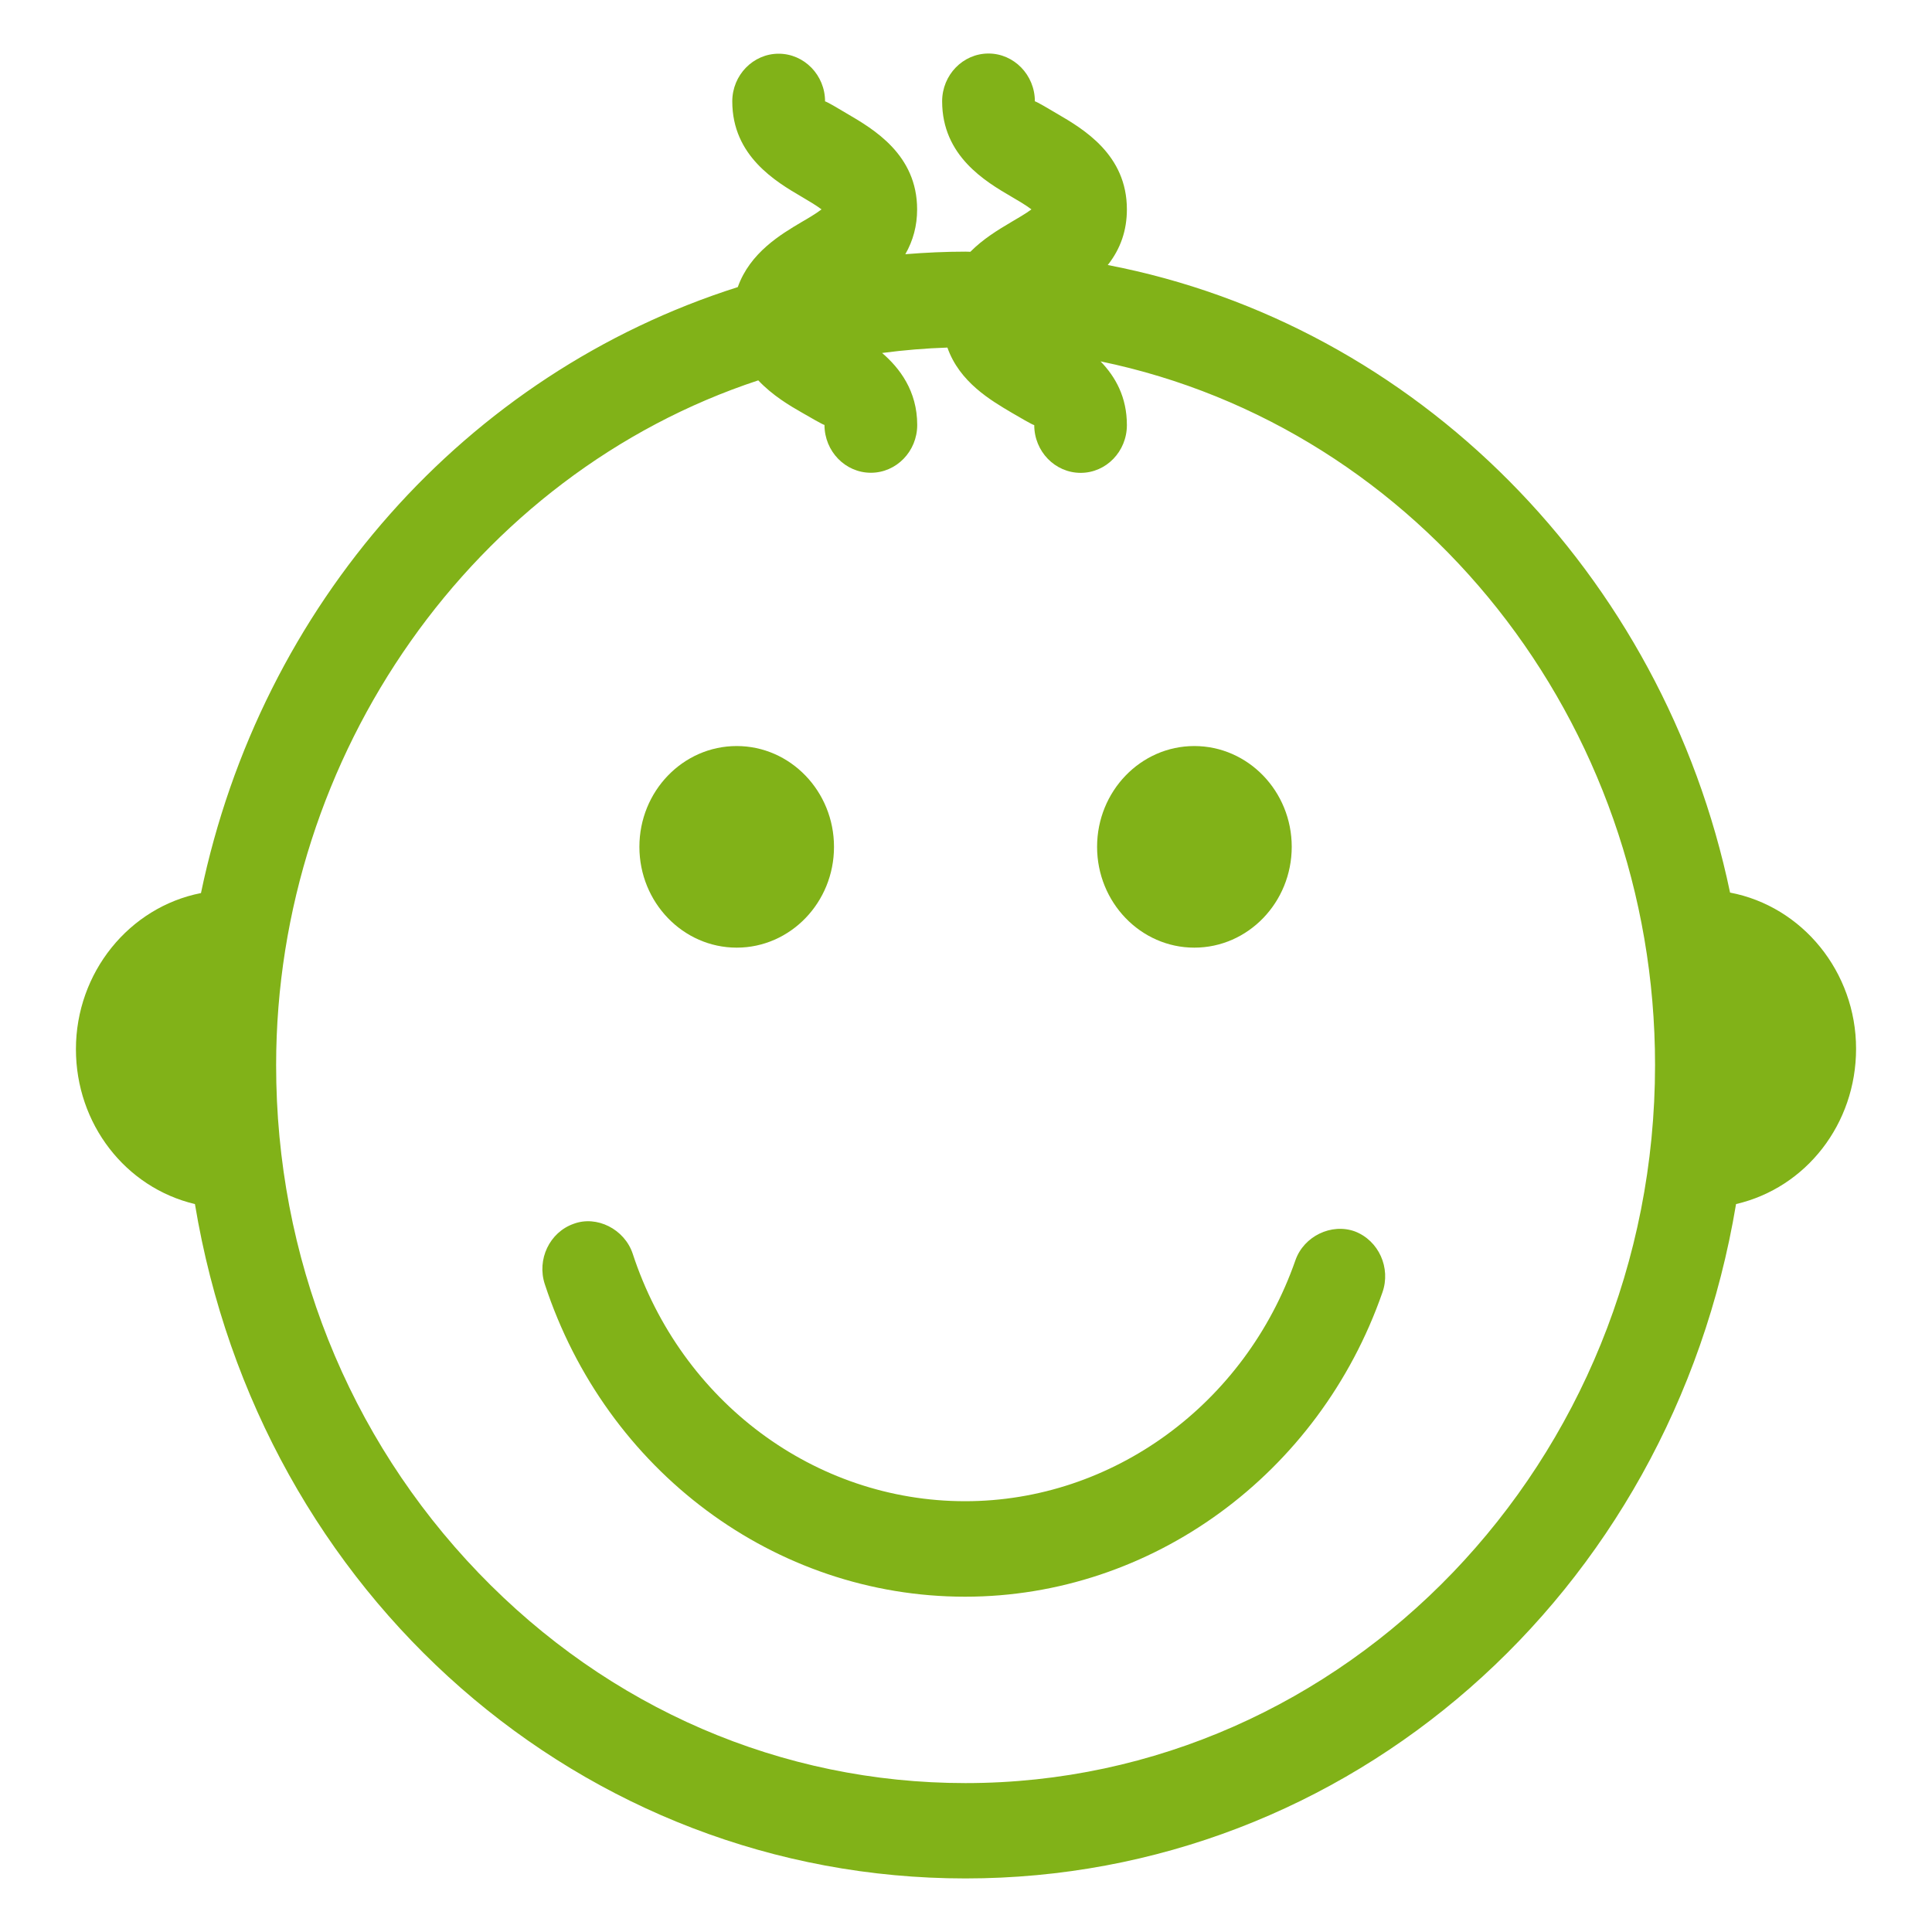 <?xml version="1.0" encoding="utf-8"?>
<!-- Generator: Adobe Illustrator 16.0.0, SVG Export Plug-In . SVG Version: 6.00 Build 0)  -->
<!DOCTYPE svg PUBLIC "-//W3C//DTD SVG 1.1//EN" "http://www.w3.org/Graphics/SVG/1.1/DTD/svg11.dtd">
<svg version="1.1" id="Layer_1" xmlns="http://www.w3.org/2000/svg" xmlns:xlink="http://www.w3.org/1999/xlink" x="0px" y="0px"
	 width="40px" height="40px" viewBox="0 0 40 40" enable-background="new 0 0 40 40" xml:space="preserve">
<g id="Layer_1_1_" display="none">
	<g display="inline">
		<path fill="#CD007B" d="M17.915,21.141c-4.727,0-8.934-4.369-11.277-7.387c2.775,1.516,7.133,3.429,11.62,3.565
			c4.217,0.134,8.309-1.473,11.083-2.902C26.749,17.301,22.447,21.141,17.915,21.141 M28.916,12.989
			c-2.626,1.382-6.596,3.001-10.613,2.876c-3.629-0.11-7.247-1.517-9.874-2.83c2.307,0.443,5.541,0.837,9.762,0.837
			C23.003,13.872,26.559,13.43,28.916,12.989 M14.711,9.295c2.189,0,2.84,1.469,2.864,1.524c0.115,0.287,0.399,0.466,0.706,0.456
			c0.307-0.013,0.575-0.22,0.664-0.515c0.239-0.791,1.752-1.521,3.125-1.462c0.857,0.03,4.41,1.076,7.527,2.064
			c-2.211,0.476-6.012,1.056-11.41,1.056c-5.534,0-9.339-0.707-11.479-1.265C9.144,10.397,12.994,9.295,14.711,9.295 M32.793,11.075
			c-0.088-0.155-0.223-0.28-0.398-0.339c-0.881-0.29-8.631-2.836-10.274-2.893c-1.356-0.05-2.964,0.466-3.891,1.402
			C17.606,8.58,16.511,7.84,14.71,7.84c-2.834,0-10.296,2.517-10.612,2.624c-0.101,0.034-0.188,0.097-0.263,0.169
			c-0.095,0.03-0.188,0.075-0.265,0.146c-0.254,0.231-0.312,0.609-0.138,0.905c0.26,0.446,6.467,10.912,14.483,10.912
			c7.983,0,14.842-10.062,15.129-10.491c0.197-0.292,0.156-0.686-0.099-0.929C32.898,11.133,32.846,11.105,32.793,11.075"/>
		<path fill="#CD007B" d="M21.032,23.047c-2.762,1.454-5.44,0.064-5.559,0.002c-0.354-0.188-0.792-0.057-0.984,0.295
			c-0.191,0.354-0.059,0.795,0.294,0.986c0.092,0.049,1.571,0.83,3.562,0.83c1.025,0,2.187-0.207,3.365-0.827
			c0.354-0.187,0.49-0.627,0.306-0.981C21.828,22.994,21.389,22.857,21.032,23.047"/>
	</g>
</g>
<g id="Layer_2" display="none">
	<path display="inline" fill="#CD007B" d="M8.292,13.783c0.795,1.374,1.569,2.96,1.547,5.884c-0.002,4.12,0.76,6.267,1.4,7.347
		c0.706,1.176,1.109,1.654,2.267,1.654c1.082,0,1.721-0.938,1.79-1.854c0.05-0.486,0.058-1.051,0.067-1.647
		c0.023-1.369,0.05-3.077,0.563-4.812l0.016-0.052c0.214-0.699,0.458-1.493,0.928-2.201c0.283-0.43,0.886-0.858,1.493-0.858
		c0.485,0,0.905,0.28,1.251,0.838c0.455,0.73,0.727,1.524,0.955,2.27c0.517,1.733,0.738,3.744,0.597,5.373
		c-0.092,1.051,0.104,1.85,0.582,2.369c0.487,0.533,1.076,0.574,1.245,0.574l0,0c1.097,0,1.564-0.486,2.266-1.656
		c0.641-1.076,1.402-3.225,1.399-7.35c-0.021-2.917,0.755-4.505,1.556-5.891l0.107-0.196c0.724-1.302,1.346-2.425,1.371-5.178
		c0-0.09-0.002-0.184-0.004-0.279l-0.006-0.169c-0.07-1.952-0.791-3.336-2.271-4.355c-1.203-0.813-2.896-1.261-4.763-1.261h-0.057
		c-1.511,0-3.092,0.309-4.225,0.822l-0.12,0.053l-0.116-0.05C17.237,2.75,16.055,2.471,14.8,2.369
		c-0.021-0.001-0.043-0.002-0.064-0.002l-2.043,0.028c-0.022,0-0.045,0.002-0.067,0.003c-1.396,0.158-2.62,0.571-3.551,1.199
		c-1.472,1.016-2.193,2.4-2.265,4.37L6.809,8.162c0,0.081-0.002,0.161-0.001,0.242c0.022,2.743,0.644,3.862,1.366,5.165
		L8.292,13.783z M8.191,8c0.056-1.521,0.556-2.498,1.665-3.263c0.734-0.496,1.732-0.828,2.893-0.962l1.975-0.028
		c1.072,0.089,2.104,0.331,2.844,0.668l0.381,0.167l2.717,1.445c0.104,0.053,0.214,0.08,0.322,0.08c0.246,0,0.486-0.134,0.609-0.367
		c0.18-0.336,0.051-0.754-0.285-0.933l-1.396-0.739c0.819-0.225,1.769-0.355,2.676-0.355h0.056c1.572,0,3.028,0.374,3.984,1.019
		c1.116,0.769,1.615,1.747,1.672,3.252l0.002,0.16c0.004,0.086,0.006,0.171,0.006,0.248c-0.022,2.396-0.517,3.284-1.199,4.514
		l-0.1,0.186c-0.853,1.473-1.76,3.32-1.736,6.577c0.002,4.009-0.756,5.879-1.204,6.636c-0.585,0.979-0.714,0.984-1.075,0.984
		c-0.021-0.003-0.139-0.016-0.242-0.139c-0.111-0.127-0.289-0.469-0.217-1.303c0.16-1.824-0.076-3.971-0.65-5.896
		c-0.254-0.837-0.563-1.732-1.102-2.597c-0.596-0.962-1.458-1.491-2.424-1.491c-1.148,0-2.154,0.74-2.642,1.477
		c-0.581,0.875-0.867,1.809-1.098,2.56l-0.018,0.059c-0.569,1.922-0.599,3.731-0.62,5.188c-0.011,0.59-0.02,1.104-0.063,1.549
		c0,0.008-0.056,0.592-0.417,0.592c-0.436,0-0.493,0-1.083-0.982c-0.451-0.759-1.206-2.629-1.204-6.633
		c0.025-3.265-0.883-5.109-1.728-6.565l-0.11-0.207C8.7,11.67,8.206,10.783,8.186,8.398L8.191,8z"/>
</g>
<g id="Layer_4" display="none">
	<g display="inline">
		<path fill="#CD007B" d="M9.084,24.682l2.247-9.291c0.026-0.115,0.086-0.219,0.171-0.296l2.554-2.291
			c0.087-0.078,0.15-0.186,0.177-0.303l1.627-7.207c0.058-0.249,0.277-0.431,0.522-0.431c0.041,0,0.083,0.005,0.126,0.015
			c0.141,0.034,0.259,0.123,0.334,0.248c0.077,0.127,0.101,0.276,0.068,0.422l-1.709,7.565c-0.025,0.115-0.085,0.216-0.172,0.294
			l-2.552,2.29c-0.087,0.078-0.147,0.18-0.174,0.295l-2.166,8.936c-0.066,0.295-0.354,0.486-0.648,0.416
			C9.199,25.275,9.019,24.973,9.084,24.682 M9.235,26.463c0.125,0.031,0.252,0.045,0.377,0.045c0.77,0,1.43-0.543,1.604-1.311
			l2.121-8.752l2.419-2.168c0.266-0.238,0.447-0.551,0.527-0.904l1.708-7.563c0.1-0.445,0.027-0.903-0.207-1.291
			c-0.233-0.387-0.597-0.656-1.025-0.758c-0.125-0.03-0.252-0.047-0.378-0.047c-0.452,0-0.864,0.19-1.165,0.504l-2.083-0.504
			l-0.251,1.12l1.841,0.444l-0.058,0.247l-1.84-0.445L12.573,6.2l1.84,0.445l-0.055,0.246l-1.84-0.444l-0.252,1.12l1.84,0.444
			l-0.055,0.247l-1.84-0.445l-0.252,1.12l1.838,0.445l-0.055,0.246L11.901,9.18l-0.252,1.121l1.84,0.443l-0.056,0.248l-1.839-0.445
			l-0.254,1.12l1.808,0.436l-2.375,2.13c-0.262,0.238-0.443,0.551-0.521,0.892l-2.247,9.293C7.797,25.33,8.35,26.25,9.235,26.463"/>
		<path fill="#CD007B" d="M9.367,9.413c0.429-1.891,0.947-4.192,0.952-4.211c0.072-0.377,0.024-0.89-0.243-1.326
			c0.069-0.007,0.139-0.009,0.211-0.009c0.728,0,1.13,0.336,1.298,1.085L10.527,9.63c-0.004,0.019-0.008,0.038-0.01,0.056
			c0,0.009-0.101,0.744-0.753,0.854c-0.063-0.005-0.249-0.028-0.352-0.166C9.28,10.206,9.266,9.864,9.367,9.413 M8.285,9.151
			c-0.186,0.824-0.1,1.475,0.255,1.939c0.426,0.558,1.061,0.599,1.244,0.599c0.007,0,0.028,0,0.035,0
			c0.016,0,0.032-0.002,0.047-0.005c1.198-0.154,1.663-1.239,1.748-1.817l1.079-4.778c0.019-0.078,0.021-0.157,0.007-0.236
			c-0.25-1.378-1.106-2.137-2.413-2.137c-0.893,0-1.7,0.367-1.734,0.383C8.335,3.2,8.203,3.433,8.226,3.679
			c0.022,0.247,0.195,0.45,0.428,0.506c0.588,0.141,0.612,0.563,0.578,0.773C9.231,4.959,8.713,7.259,8.285,9.151"/>
		<path fill="#CD007B" d="M28.536,3.977L26.447,21.99h-5.195l-1.85-15.938h7.538v-1.15h-7.672l-0.105-0.926L28.536,3.977
			L28.536,3.977z M26.387,24.438c0,0.515-0.406,0.933-0.902,0.933h-4.17v-2.229h5.072V24.438z M25.482,26.52
			c1.108,0,2.013-0.936,2.013-2.082V22.6l2.294-19.772H17.91L20.203,22.6v3.92H25.482z"/>
		<path fill="#CD007B" d="M23.85,14.904c-1.146,0-2.082-0.964-2.082-2.153s0.936-2.153,2.082-2.153c1.147,0,2.082,0.964,2.082,2.153
			S24.997,14.904,23.85,14.904 M23.85,9.448c-1.762,0-3.195,1.481-3.195,3.303s1.435,3.303,3.195,3.303
			c1.76,0,3.192-1.481,3.192-3.303S25.609,9.448,23.85,9.448"/>
	</g>
</g>
<g id="Layer_5" display="none">
	<g display="inline">
		<path fill="#CD007B" d="M16.336,16.967c1.968,0,2.724,0.225,3.646,2.753c0.05,0.184,0.248,0.247,0.418,0.247
			c0.138,0,0.323-0.044,0.397-0.168c0.84-1.393,1.471-4.605,1.471-6.006c0-2.196,0.813-3.568,0.85-3.625
			c1.07-1.696,1.184-3.57,1.094-4.846c-0.079-0.559-0.504-1.356-0.832-1.7c-0.297-0.366-0.998-0.642-1.492-0.708l-0.152-0.039
			c-0.09-0.039-0.369-0.039-0.642-0.039c-0.546,0-1.11,0-1.535,0.073l-3.203,0.333l-3.066-0.325
			c-0.466-0.081-1.108-0.081-1.577-0.081h-0.093c-0.265,0-0.494,0-0.706,0.06l-0.071,0.016C10.447,2.974,9.727,3.25,9.457,3.586
			L9.38,3.663C9.01,3.971,8.596,4.715,8.596,5.288v0.723c0,1.597,0.335,2.999,0.999,4.169c0.027,0.044,0.842,1.416,0.842,3.612
			c0,1.485,0.761,4.664,1.569,6.007c0.094,0.155,0.303,0.168,0.364,0.168c0.164,0,0.383-0.069,0.457-0.26
			C13.745,17.191,14.477,16.967,16.336,16.967 M20.4,20.998L20.4,20.998c-0.74,0-1.339-0.398-1.491-0.996
			C18.175,18,17.9,18,16.378,18c-1.455,0-1.749,0-2.498,2.048c-0.228,0.582-0.82,0.95-1.51,0.95c-0.575,0-1.076-0.26-1.34-0.697
			c-0.905-1.504-1.711-4.892-1.711-6.509c0-1.909-0.701-3.11-0.708-3.123C7.857,9.338,7.478,7.775,7.478,6.011V5.288
			c0-0.91,0.568-1.879,1.115-2.358c0.505-0.59,1.467-0.934,2.026-1.03c0.36-0.096,0.699-0.096,1-0.096h0.093
			c0.513,0,1.215,0,1.744,0.092l2.902,0.308l3.034-0.313c0.486-0.086,1.105-0.086,1.702-0.086c0.405,0,0.729,0,1.02,0.098
			c0.713,0.109,1.662,0.482,2.136,1.07c0.424,0.441,0.962,1.425,1.075,2.25c0.105,1.451-0.027,3.544-1.234,5.458
			c-0.002,0.002-0.703,1.203-0.703,3.112c0,1.543-0.676,4.955-1.609,6.508C21.516,20.729,20.988,20.998,20.4,20.998"/>
		<path fill="#CD007B" d="M20.768,22.385c0,0.37-0.232,0.67-0.518,0.67h-7.668c-0.284,0-0.517-0.3-0.517-0.67
			c0-0.367,0.232-0.668,0.517-0.668h7.668C20.534,21.717,20.768,22.018,20.768,22.385"/>
		<path fill="#CD007B" d="M20.168,24.225c0,0.318-0.2,0.578-0.447,0.578h-6.61c-0.245,0-0.446-0.26-0.446-0.578
			c0-0.316,0.201-0.574,0.446-0.574h6.61C19.968,23.648,20.168,23.906,20.168,24.225"/>
		<path fill="#CD007B" d="M19.417,26.064c0,0.256-0.158,0.463-0.357,0.463h-5.288c-0.196,0-0.355-0.207-0.355-0.463
			c0-0.254,0.159-0.461,0.355-0.461h5.288C19.259,25.604,19.417,25.811,19.417,26.064"/>
		<path fill="#CD007B" d="M18.216,27.624c0,0.249-0.096,0.446-0.213,0.446H14.83c-0.119,0-0.215-0.197-0.215-0.446
			s0.096-0.448,0.215-0.448h3.173C18.12,27.176,18.216,27.375,18.216,27.624"/>
		<path fill="#CD007B" d="M17.181,28.898c0,0.164-0.042,0.297-0.092,0.297h-1.347c-0.05,0-0.09-0.133-0.09-0.297
			c0-0.162,0.04-0.297,0.09-0.297h1.347C17.139,28.604,17.181,28.736,17.181,28.898"/>
		<path fill="#CD007B" d="M27.334,14.085c-1.418,0-2.57,1.064-2.57,2.376c0,1.31,1.152,2.376,2.57,2.376s2.57-1.066,2.57-2.376
			C29.904,15.149,28.752,14.085,27.334,14.085 M27.334,19.868c-2.033,0-3.688-1.529-3.688-3.407s1.653-3.409,3.688-3.409
			s3.688,1.531,3.688,3.409S29.367,19.868,27.334,19.868"/>
		<rect x="27.029" y="13.922" fill="#CD007B" width="0.609" height="5.078"/>
		<rect x="24.667" y="16.177" fill="#CD007B" width="5.334" height="0.566"/>
	</g>
</g>
<g id="Layer_6" display="none">
	<path display="inline" fill="#CD007B" d="M7.713,9.005l8.294,8.387c0.121,0.121,0.29,0.19,0.466,0.19h7.368l6.019,2.936
		l-0.688,1.088l-5.585-2.751c-0.091-0.044-0.191-0.068-0.294-0.068h-0.858h-6.813L6.655,9.924L7.713,9.005z M21.158,22.693h-4.887
		v-2.705h4.888L21.158,22.693L21.158,22.693z M25.143,23.898V24.8H12.666v-0.901h2.33h7.438H25.143L25.143,23.898z M17.333,8.146
		l-3.7-2.593c0.413-0.307,0.927-0.475,1.473-0.475c0.515,0,1.007,0.153,1.422,0.443C17.409,6.139,17.71,7.224,17.333,8.146
		 M14.996,19.887v2.808H11.39v3.31h15.026v-3.31h-3.982V19.99h0.701l5.979,2.944c0.094,0.047,0.193,0.068,0.295,0.068
		c0.216,0,0.428-0.104,0.547-0.292l1.348-2.125c0.09-0.143,0.113-0.313,0.064-0.473c-0.049-0.16-0.164-0.294-0.319-0.37
		l-4.632-2.259V3.597c0-0.333-0.284-0.601-0.639-0.601H19.56c-0.111,0-0.221,0.026-0.318,0.079l-2.316,1.261
		c-0.554-0.303-1.174-0.461-1.82-0.461c-1.156,0-2.257,0.521-2.945,1.396L11.78,5.753l5.886,4.125l0.379-0.482
		c1.015-1.29,0.93-3.033-0.092-4.231l1.778-0.966h5.412v12.665l-0.853-0.416c-0.091-0.044-0.19-0.067-0.292-0.067h-3.791
		l0.781-1.504h2.479v-1.204h-6.612v1.204h2.714l-0.782,1.504H16.75L8.213,7.747C7.975,7.506,7.574,7.491,7.316,7.714l-2.003,1.74
		C5.189,9.562,5.114,9.716,5.108,9.876c-0.005,0.162,0.059,0.318,0.177,0.435l9.603,9.492C14.92,19.835,14.958,19.862,14.996,19.887
		"/>
</g>
<g id="Layer_7" display="none">
	<path display="inline" fill="#CD007B" stroke="#CD007B" stroke-width="0.25" stroke-miterlimit="10" d="M31.256,14.39
		c0.014,0.096,0.018,0.205,0.018,0.314C31.211,14.612,31.205,14.498,31.256,14.39 M31.137,17.161
		c-0.025,0.191-0.043,0.389-0.098,0.562c-0.051,0.16-0.111,0.318-0.182,0.469c-0.135,0.296-0.34,0.545-0.515,0.785
		c-0.188,0.262-0.381,0.489-0.604,0.706c-0.223,0.213-0.484,0.374-0.75,0.559c-0.262,0.188-0.506,0.383-0.777,0.535
		c-0.277,0.156-0.574,0.283-0.893,0.404c-0.627,0.235-1.258,0.51-1.951,0.67c-0.369,0.084-0.754,0.121-1.129,0.18
		c-0.365,0.06-0.734,0.121-1.121,0.181c-0.789,0.121-1.68,0.091-2.527,0.091c-0.859,0-1.631-0.111-2.412-0.199
		c-0.768-0.084-1.494-0.238-2.213-0.404c-0.36-0.086-0.712-0.156-1.057-0.254c-0.337-0.092-0.662-0.203-0.984-0.315
		c-0.658-0.229-1.295-0.446-1.906-0.714c-0.601-0.263-1.168-0.573-1.725-0.886c-1.112-0.621-2.112-1.343-2.999-2.229
		c-0.422-0.423-0.821-0.917-1.146-1.464c-0.33-0.555-0.605-1.225-0.732-1.907c-0.001-0.007,0.003-0.008,0.009-0.008
		c0.726,0.909,1.652,1.676,2.664,2.322c0.117,0.074,0.239,0.13,0.335,0.216c0.57,0.521,1.189,1.014,1.86,1.443
		c0.439,0.284,0.935,0.539,1.427,0.788c1.457,0.731,3.112,1.31,4.914,1.706c1.198,0.266,2.531,0.442,3.936,0.479
		c1.455,0.041,2.834-0.091,4.084-0.336c1.229-0.238,2.311-0.661,3.18-1.237c0.707-0.467,1.176-0.987,1.57-1.741
		c0.063-0.126,0.112-0.259,0.153-0.399c0.043-0.142,0.058-0.298,0.101-0.469c0.014-0.058,0.131-0.142,0.188-0.199
		c0.455-0.419,0.849-0.979,1.146-1.525c0.183,0.318,0.24,0.664,0.271,1.038C31.287,16.395,31.188,16.804,31.137,17.161
		 M6.175,13.332c0.09-0.038,0.206-0.101,0.288-0.034c0.048,0.038,0.082,0.216,0.109,0.297c0.236,0.703,0.552,1.374,0.956,1.861
		C6.8,14.945,6.107,14.32,5.56,13.595C5.741,13.525,5.971,13.42,6.175,13.332 M14.286,18.742c1.643,0.391,3.404,0.604,5.347,0.679
		c0.486,0.019,0.982-0.017,1.471-0.037c1.435-0.056,2.769-0.255,3.982-0.532c1.578-0.357,3.076-1.057,4.182-1.877
		c0.012,0.002,0.006,0.008,0,0.008c-0.235,0.833-0.76,1.454-1.418,1.879c-0.336,0.219-0.658,0.438-1.029,0.613
		c-0.364,0.173-0.778,0.302-1.198,0.444c-0.406,0.131-0.851,0.238-1.328,0.314c-0.465,0.074-0.946,0.173-1.428,0.218
		c-0.503,0.047-1.039,0.054-1.582,0.063c-1.063,0.018-2.115-0.066-3.079-0.192c-0.474-0.058-0.93-0.168-1.381-0.259
		c-0.463-0.095-0.904-0.185-1.337-0.309c-1.266-0.355-2.51-0.767-3.577-1.354c-0.714-0.393-1.43-0.757-2.076-1.209
		C11.152,17.817,12.658,18.358,14.286,18.742 M30.85,14.616c-0.311,0.604-0.711,1.168-1.176,1.589
		c-0.037-0.813-0.088-1.675-0.125-2.502c-0.014-0.284-0.004-0.572-0.037-0.84c-0.012-0.102-0.055-0.2-0.055-0.307
		c-0.002-0.017,0.01-0.019,0.01-0.01c0.283,0.293,0.578,0.57,0.813,0.912C30.518,13.804,30.68,14.191,30.85,14.616 M29.295,11.816
		c-0.057-0.104-0.08-0.23-0.127-0.335c-0.135-0.314-0.303-0.595-0.496-0.866c-0.754-1.063-1.771-1.823-2.916-2.538
		c-0.039-0.396-0.072-0.795-0.109-1.192c0-0.013,0-0.025,0.008-0.026c1.478,0.666,2.808,1.541,3.896,2.627
		c0.521,0.522,1.021,1.171,1.337,1.924c0.301,0.714,0.508,1.845,0.163,2.737c-0.397-0.771-0.896-1.472-1.5-2.077
		C29.467,11.988,29.342,11.898,29.295,11.816 M29.16,14.335c0.002-0.103,0.119-0.156,0.135-0.271
		c0.025,0.198,0.029,0.417,0.037,0.632C29.322,14.595,29.158,14.447,29.16,14.335 M25.791,8.519V8.492
		c1.213,0.746,2.287,1.629,3.008,2.864c-0.027,0.005-0.055-0.024-0.072-0.037c-0.387-0.315-0.781-0.627-1.229-0.912
		c-0.34-0.215-0.701-0.434-1.066-0.642c-0.123-0.07-0.271-0.124-0.358-0.207C25.842,9.344,25.82,8.919,25.791,8.519 M26.18,11.238
		c-0.373-0.253-0.764-0.475-1.146-0.722c0.047-0.101,0.17-0.182,0.278-0.29c0.16-0.159,0.332-0.408,0.66-0.315
		c0.137,0.036,0.293,0.165,0.435,0.253c0.426,0.267,0.813,0.512,1.245,0.785c0.388,0.243,0.806,0.543,1.146,0.885
		c0.102,0.102,0.283,0.258,0.324,0.353c0.057,0.124,0.061,0.315,0.082,0.479c0.066,0.514-0.01,1.019-0.207,1.374
		C28.266,12.9,27.295,11.996,26.18,11.238 M24.781,9.658c-0.055-0.507-0.141-1.098-0.172-1.617
		c-0.004-0.054-0.008-0.132,0.008-0.173V7.842c0.313,0.145,0.604,0.311,0.895,0.479c0.021,0.496,0.178,1.021-0.082,1.354
		c-0.07,0.089-0.178,0.177-0.271,0.261c-0.097,0.089-0.181,0.211-0.298,0.236C24.787,10.02,24.799,9.835,24.781,9.658 M25.006,7.246
		c0.1-0.093,0.229-0.233,0.344-0.271c0.109,0.244,0.07,0.638,0.125,0.938c-0.244-0.13-0.486-0.267-0.74-0.389
		C24.789,7.425,24.902,7.342,25.006,7.246 M31.5,13.297c-0.006-0.329-0.016-0.646-0.063-0.948c-0.179-1.131-0.717-1.98-1.328-2.701
		c-1.238-1.454-2.896-2.467-4.76-3.306h-0.019c0.01,0.087,0.015,0.184,0.024,0.271C25.1,6.672,24.95,6.876,24.779,7.028
		c-0.116,0.105-0.243,0.208-0.301,0.361c-0.082-0.019-0.139-0.063-0.215-0.09c0.094,0.87,0.191,1.856,0.289,2.745
		c0.006,0.067,0.012,0.128,0.025,0.191c0.014,0.054,0.053,0.116,0.055,0.162c0.006,0.096-0.141,0.128-0.162,0.208
		c1.734,0.952,3.33,2.04,4.344,3.711c-0.494,0.83-1.293,1.382-2.192,1.808c-0.912,0.43-1.974,0.718-3.101,0.903
		c-1.135,0.185-2.369,0.287-3.71,0.287c-2.588,0-4.853-0.499-6.864-1.137c-0.504-0.16-0.992-0.335-1.463-0.543
		c-0.466-0.203-0.935-0.405-1.364-0.631c-1.173-0.624-2.244-1.361-3.091-2.319c-0.001,0-0.001,0.002-0.002,0.002
		c-0.099,0.048-0.197,0.089-0.296,0.128c0.509,0.6,1.101,1.127,1.763,1.593c1.502,1.052,3.291,1.807,5.283,2.375
		c1.003,0.286,2.059,0.516,3.162,0.668c3.512,0.483,7.5,0.146,9.961-1.092c0.85-0.428,1.58-0.979,2.086-1.735
		c0.166,0.396,0.356,0.773,0.396,1.309c0.015,0.163,0.031,0.377-0.016,0.524c-0.025,0.072-0.177,0.18-0.265,0.245
		c-0.674,0.499-1.422,0.896-2.256,1.228c-0.988,0.391-2.021,0.646-3.162,0.83c-0.563,0.093-1.149,0.188-1.762,0.234
		c-1.873,0.145-3.931,0.054-5.626-0.207c-1.137-0.173-2.222-0.424-3.251-0.74c-1.026-0.316-2.021-0.656-2.908-1.084
		c-0.461-0.222-0.914-0.456-1.319-0.679c-0.116-0.063-0.22-0.117-0.307-0.197c-0.25-0.229-0.481-0.508-0.695-0.793
		c-0.141-0.192-0.297-0.379-0.425-0.581c-0.129-0.201-0.229-0.425-0.335-0.658c-0.129-0.288-0.191-0.633-0.333-0.913
		c-0.043-0.084-0.074-0.184-0.104-0.285c-0.193,0.07-0.393,0.126-0.593,0.171c-0.174,0.071-0.34,0.15-0.512,0.223
		c-0.062,0.059-0.131,0.116-0.214,0.179c-0.111,0.086-0.247,0.119-0.384,0.111c0.304,0.92,0.599,1.823,1.065,2.583
		c1.023,1.659,2.623,2.866,4.371,3.828c0.587,0.321,1.191,0.632,1.825,0.902c0.637,0.273,1.317,0.502,2.005,0.731
		c1.389,0.468,2.852,0.772,4.516,0.948c1.66,0.177,3.556,0.166,5.148-0.064c0.797-0.111,1.562-0.246,2.268-0.457
		c2.084-0.625,3.83-1.638,4.832-3.371c0.339-0.586,0.609-1.274,0.623-2.105c-0.002-0.01,0.002-0.016,0.009-0.016v-0.29
		C31.557,15.254,31.514,14.262,31.5,13.297"/>
</g>
<g id="Layer_8" display="none">
	<g display="inline">
		<path fill="#CD007B" d="M8.869,8.673l0.002-0.168c0.053-1.417,0.519-2.329,1.554-3.042C11.107,5,12.039,4.69,13.121,4.565
			l1.843-0.025c0.999,0.083,1.961,0.308,2.653,0.623l0.354,0.157l2.534,1.345c0.097,0.051,0.199,0.075,0.302,0.075
			c0.229,0,0.453-0.124,0.568-0.341c0.166-0.314,0.048-0.705-0.268-0.871L19.809,4.84c0.763-0.208,1.647-0.331,2.493-0.331h0.054
			c1.468,0,2.824,0.347,3.717,0.95c1.037,0.716,1.504,1.629,1.557,3.033l0.002,0.14c0.002,0.085,0.003,0.167,0.003,0.241
			c-0.019,2.235-0.479,3.064-1.114,4.21l-0.096,0.173c-0.793,1.374-1.639,3.094-1.617,6.132c0.002,3.738-0.703,5.483-1.123,6.188
			c-0.547,0.914-0.666,0.919-1.002,0.919c-0.021-0.002-0.131-0.017-0.229-0.129c-0.104-0.119-0.27-0.437-0.2-1.216
			c0.147-1.698-0.071-3.701-0.606-5.497c-0.237-0.78-0.525-1.615-1.026-2.421c-0.557-0.897-1.361-1.392-2.263-1.392
			c-1.07,0-2.009,0.69-2.462,1.374c-0.542,0.818-0.809,1.69-1.024,2.389l-0.017,0.056c-0.53,1.792-0.557,3.48-0.579,4.839
			c-0.008,0.554-0.016,1.028-0.058,1.444c0,0.006-0.051,0.552-0.388,0.552c-0.407,0-0.458,0-1.01-0.917
			c-0.421-0.706-1.126-2.452-1.122-6.184c0.021-3.048-0.825-4.766-1.611-6.125l-0.106-0.19c-0.635-1.146-1.094-1.974-1.112-4.2
			C8.866,8.813,8.868,8.746,8.869,8.673 M8.964,13.899c0.741,1.282,1.464,2.76,1.442,5.486c-0.003,3.841,0.708,5.845,1.306,6.851
			c0.66,1.096,1.036,1.543,2.115,1.543c1.008,0,1.603-0.875,1.669-1.727c0.045-0.455,0.055-0.98,0.063-1.537
			c0.021-1.277,0.046-2.871,0.525-4.487l0.015-0.05c0.2-0.651,0.427-1.392,0.867-2.054c0.264-0.398,0.824-0.8,1.39-0.8
			c0.454,0,0.846,0.264,1.168,0.784c0.425,0.681,0.679,1.419,0.89,2.112c0.482,1.62,0.689,3.493,0.557,5.015
			c-0.086,0.979,0.1,1.722,0.545,2.207c0.453,0.497,1.002,0.534,1.158,0.534h0.001c1.021,0,1.46-0.453,2.113-1.545
			c0.597-1,1.308-3.004,1.305-6.852c-0.018-2.72,0.703-4.201,1.452-5.495l0.102-0.182c0.672-1.214,1.252-2.262,1.276-4.83
			c0-0.088-0.002-0.176-0.005-0.269l-0.002-0.15c-0.066-1.82-0.739-3.11-2.119-4.063c-1.122-0.756-2.699-1.173-4.441-1.173h-0.053
			c-1.406,0-2.884,0.287-3.939,0.767l-0.113,0.05L18.143,3.99c-0.835-0.38-1.937-0.641-3.106-0.733
			c-0.021-0.002-0.039-0.002-0.059-0.002l-1.907,0.024c-0.021,0-0.043,0.001-0.064,0.003c-1.301,0.147-2.444,0.532-3.309,1.119
			C8.323,5.349,7.652,6.638,7.585,8.475L7.582,8.65C7.58,8.729,7.579,8.806,7.579,8.882c0.022,2.557,0.604,3.605,1.276,4.818
			L8.964,13.899z"/>
		<path fill="#CD007B" d="M12.725,9.611c0.773,0,1.403,0.629,1.403,1.401c0,0.774-0.629,1.403-1.403,1.403
			c-0.773,0-1.402-0.628-1.402-1.403C11.323,10.241,11.952,9.611,12.725,9.611 M12.725,13.506c1.375,0,2.493-1.118,2.493-2.494
			c0-1.373-1.117-2.491-2.493-2.491c-1.374,0-2.492,1.118-2.492,2.491C10.232,12.389,11.351,13.506,12.725,13.506"/>
		<path fill="#CD007B" d="M16.958,12.96c0.166,0,0.299,0.135,0.299,0.299c0,0.166-0.134,0.3-0.299,0.3s-0.299-0.135-0.299-0.3
			C16.66,13.095,16.793,12.96,16.958,12.96 M16.958,14.65c0.767,0,1.389-0.625,1.389-1.391c0-0.766-0.623-1.388-1.389-1.388
			c-0.765,0-1.389,0.623-1.389,1.388C15.569,14.026,16.193,14.65,16.958,14.65"/>
		<path fill="#CD007B" d="M20.55,12.162c0.49,0,0.89-0.401,0.89-0.892c0-0.492-0.398-0.891-0.89-0.891
			c-0.492,0-0.892,0.399-0.892,0.891C19.658,11.761,20.058,12.162,20.55,12.162"/>
	</g>
</g>
<g id="Layer_12" display="none">
	<path display="inline" fill="#FFFFFF" d="M21.74,27.889c-0.367,0-0.861-0.186-1.133-1.066c-0.119-0.389-0.168-0.817-0.202-1.104
		c-0.254-2.246-0.64-4.58-1.039-6.339c-0.517-2.277-0.931-3.075-1.117-3.34c-0.187,0.265-0.602,1.062-1.119,3.34
		c-0.402,1.769-0.786,4.103-1.028,6.243c-0.035,0.305-0.086,0.758-0.209,1.164c-0.274,0.91-0.769,1.102-1.136,1.102
		c-1.035,0-2.106-1.459-2.574-2.439c-0.856-1.809-0.887-3.426-0.917-4.991c-0.029-1.599-0.057-3.106-0.917-4.862
		c-0.136-0.273-0.211-0.378-0.312-0.519c-0.142-0.196-0.306-0.423-0.601-0.984c-0.481-0.931-0.87-1.903-1.155-2.892h-2.04V9.939
		h1.73C7.748,8.802,7.713,7.95,7.713,7.536c-0.002-1.51,0.54-2.76,1.526-3.535c1.01-0.803,2.268-0.89,2.762-0.89
		c1.866,0.014,2.944,0.726,3.895,1.354c0.75,0.495,1.397,0.923,2.354,0.923c0.952,0,1.599-0.426,2.348-0.92
		c0.959-0.631,2.037-1.342,3.896-1.356c0.495,0,1.758,0.087,2.769,0.892c0.982,0.772,1.523,2.021,1.523,3.519
		c0,0.426-0.034,1.277-0.262,2.417h1.731v1.262h-2.04c-0.285,0.991-0.676,1.963-1.156,2.889c-0.293,0.561-0.455,0.787-0.586,0.969
		c-0.119,0.163-0.195,0.269-0.326,0.538c-0.859,1.752-0.888,3.259-0.916,4.854c-0.029,1.567-0.061,3.187-0.918,4.997
		C23.831,26.461,22.715,27.889,21.74,27.889z M9.567,11.201c0.252,0.789,0.573,1.561,0.956,2.295
		c0.238,0.459,0.362,0.634,0.476,0.795c0.136,0.186,0.26,0.355,0.448,0.736c0.984,2.01,1.018,3.729,1.049,5.392
		c0.027,1.505,0.052,2.917,0.793,4.479c0.417,0.879,1.052,1.552,1.371,1.699c0.056-0.121,0.146-0.414,0.223-1.099
		c0.267-2.362,0.689-4.875,1.131-6.738c0.266-1.126,0.542-2.025,0.82-2.674c0.26-0.604,0.689-1.406,1.417-1.406
		c0.727,0,1.155,0.802,1.414,1.406c0.272,0.632,0.55,1.532,0.822,2.674c0.443,1.873,0.865,4.385,1.129,6.719
		c0.03,0.279,0.061,0.554,0.12,0.808c0.035,0.147,0.068,0.241,0.096,0.302c0.313-0.173,0.979-0.849,1.38-1.691
		c0.736-1.553,0.765-2.961,0.792-4.453c0.03-1.678,0.061-3.396,1.048-5.415c0.191-0.387,0.32-0.562,0.433-0.716
		c0.121-0.167,0.246-0.338,0.494-0.816c0.385-0.738,0.705-1.509,0.955-2.295h-6.416v1.705h-4.535v-1.705H9.567V11.201z
		 M27.271,9.939c0.248-1.137,0.287-1.99,0.287-2.403c0.002-1.125-0.36-1.996-1.047-2.532c-0.71-0.569-1.646-0.63-2.017-0.63
		c-1.503,0.008-2.343,0.564-3.229,1.152C20.429,6.08,19.564,6.65,18.25,6.65c-1.315,0-2.18-0.571-3.017-1.123
		c-0.89-0.589-1.73-1.145-3.235-1.153c-0.368,0-1.301,0.061-2.009,0.625c-0.687,0.54-1.05,1.413-1.05,2.523
		c0,0.343,0.028,1.228,0.288,2.417h6.753V8.232h4.534v1.707H27.271z"/>
</g>
<g id="impoantologia" display="none">
	<path display="inline" fill="#81B218" d="M17.838,27.171c-1.559,0-2.89-1.062-3.237-2.581l-0.224-0.977h-0.261
		c-0.817,0-1.481-0.663-1.481-1.479c0-0.665,0.449-1.249,1.08-1.425l-0.176-0.777h-0.65c-0.815,0-1.479-0.663-1.479-1.479
		c0-0.809,0.649-1.468,1.453-1.481l-0.166-0.719h-1.035c-0.816,0-1.48-0.664-1.48-1.48c0-0.817,0.664-1.482,1.48-1.482h0.359
		l-0.19-0.834h-0.274c-1.427,0-2.587-1.073-2.699-2.495c-0.239-3.015,0.283-5.24,1.549-6.613c0.934-1.009,2.244-1.521,3.895-1.521
		c1.093,0,2.146,0.317,3.048,0.916c0.277,0.184,0.596,0.281,0.923,0.281s0.646-0.097,0.922-0.281
		c0.903-0.599,1.958-0.916,3.05-0.916c1.661,0,2.974,0.515,3.899,1.531c1.26,1.382,1.758,3.615,1.48,6.637
		c-0.128,1.403-1.287,2.461-2.695,2.461h-0.261l-0.19,0.834h0.064c0.816,0,1.48,0.665,1.48,1.482c0,0.816-0.664,1.48-1.48,1.48
		h-0.74l-0.173,0.759c0.672,0.145,1.166,0.746,1.166,1.441c0,0.815-0.663,1.479-1.479,1.479h-0.354l-0.2,0.886
		c0.493,0.252,0.809,0.76,0.809,1.315c0,0.815-0.663,1.479-1.479,1.479L21.9,24.59c-0.349,1.52-1.679,2.581-3.236,2.581H17.838z
		 M15.693,24.342c0.23,1.008,1.112,1.713,2.145,1.713h0.824c1.031,0,1.914-0.705,2.145-1.713l0.168-0.729h-5.448L15.693,24.342z
		 M14.116,21.773c-0.198,0-0.359,0.162-0.359,0.36c0,0.199,0.161,0.361,0.359,0.361h7.975c0.198,0,0.359-0.162,0.359-0.361
		c0-0.198-0.161-0.36-0.359-0.36H14.116z M21.648,20.654l0.164-0.72h-7.126l0.164,0.72H21.648z M12.888,18.093
		c-0.198,0-0.359,0.162-0.359,0.361c0,0.198,0.161,0.36,0.359,0.36h10.43c0.197,0,0.358-0.162,0.358-0.36
		c0-0.199-0.161-0.361-0.358-0.361H12.888z M22.488,16.976l0.164-0.722h-8.806l0.164,0.722H22.488z M11.661,14.412
		c-0.198,0-0.359,0.162-0.359,0.361c0,0.198,0.161,0.36,0.359,0.36h12.883c0.198,0,0.36-0.162,0.36-0.36
		c0-0.199-0.162-0.361-0.36-0.361H11.661z M23.329,13.292l0.19-0.834H12.979l0.19,0.834H23.329z M14.302,2.948
		c-1.326,0-2.359,0.391-3.072,1.162c-1.032,1.119-1.467,3.113-1.257,5.767c0.067,0.833,0.748,1.46,1.583,1.46l0.141-0.007h13.251
		l-0.003,0.007c0.816-0.009,1.486-0.626,1.563-1.444c0.242-2.66-0.17-4.657-1.193-5.778c-0.705-0.774-1.737-1.167-3.07-1.167
		c-0.822,0-1.625,0.23-2.324,0.667c-0.018,0.04-0.077,0.096-0.143,0.135c-1.164,0.699-2.458,1.345-4.039,1.345
		c-0.872,0-1.738-0.188-2.648-0.577c-0.138-0.057-0.245-0.165-0.301-0.304c-0.057-0.139-0.056-0.292,0.002-0.431
		c0.089-0.207,0.292-0.341,0.518-0.341c0.074,0,0.147,0.015,0.216,0.043c0.774,0.329,1.491,0.488,2.192,0.488
		c0.41,0,0.816-0.054,1.235-0.165c-0.076-0.039-0.151-0.082-0.224-0.13C16.01,3.201,15.17,2.948,14.302,2.948z"/>
</g>
<g id="pedodonzia">
	<g>
		<path fill="#81B218" d="M19.981,33.058c-3.935,0-7.431-2.602-8.701-6.469c-0.169-0.512,0.097-1.075,0.596-1.251
			c0.479-0.18,1.053,0.109,1.223,0.617c1.003,3.065,3.769,5.126,6.883,5.126c3.05,0,5.798-2.006,6.838-4.988
			c0.174-0.499,0.745-0.774,1.231-0.598c0.494,0.189,0.749,0.755,0.571,1.262C27.311,30.524,23.838,33.058,19.981,33.058z"/>
		<path fill="#81B218" d="M24.727,19.62c-1.11,0-2.013-0.937-2.013-2.087c0-1.151,0.902-2.087,2.013-2.087
			c1.113,0,2.017,0.936,2.017,2.087C26.743,18.684,25.84,19.62,24.727,19.62z"/>
		<path fill="#81B218" d="M15.253,19.62c-1.112,0-2.015-0.937-2.015-2.087c0-1.151,0.902-2.087,2.015-2.087
			c1.111,0,2.014,0.936,2.014,2.087C17.268,18.684,16.364,19.62,15.253,19.62z"/>
		<path fill="#81B218" d="M19.988,38.891c-7.927,0-14.608-5.859-15.952-13.962c-1.438-0.341-2.464-1.66-2.464-3.207
			c0-1.584,1.1-2.94,2.589-3.232C5.404,12.518,9.643,7.732,15.275,5.944c0.254-0.715,0.893-1.093,1.325-1.349
			c0.1-0.057,0.296-0.172,0.409-0.26c-0.107-0.083-0.294-0.191-0.396-0.252c-0.552-0.322-1.452-0.853-1.452-1.984
			c0-0.544,0.432-0.987,0.96-0.987c0.529,0,0.961,0.443,0.961,0.987c0.034,0.003,0.316,0.17,0.45,0.251
			c0.555,0.324,1.456,0.851,1.456,1.985c0,0.34-0.083,0.646-0.244,0.928c0.422-0.034,0.84-0.053,1.246-0.053l0.1,0.003
			c0.261-0.263,0.563-0.448,0.851-0.618c0.107-0.063,0.302-0.175,0.414-0.26c-0.113-0.088-0.313-0.204-0.413-0.262
			c-0.539-0.315-1.436-0.843-1.436-1.975c0-0.546,0.43-0.99,0.96-0.99c0.527,0,0.96,0.444,0.96,0.99
			c0.032,0.003,0.317,0.17,0.451,0.251c0.554,0.322,1.454,0.852,1.454,1.985c0,0.437-0.131,0.817-0.396,1.153
			c6.377,1.224,11.501,6.377,12.884,12.993c1.498,0.284,2.609,1.644,2.609,3.233c0,1.556-1.034,2.879-2.485,3.216
			C34.593,33.031,27.911,38.891,19.988,38.891z M15.699,7.875c-5.885,1.94-9.982,7.744-9.982,14.177
			c-0.002,3.966,1.485,7.697,4.187,10.509c2.7,2.81,6.28,4.356,10.086,4.356c7.871,0,14.276-6.67,14.276-14.867
			c0-7.125-4.864-13.201-11.48-14.568c0.309,0.32,0.545,0.739,0.545,1.319c0,0.546-0.429,0.989-0.957,0.989
			c-0.53,0-0.961-0.443-0.961-0.989c-0.033-0.002-0.323-0.172-0.463-0.254c-0.44-0.26-1.084-0.636-1.335-1.351
			c-0.444,0.015-0.892,0.051-1.352,0.112c0.362,0.311,0.727,0.785,0.727,1.49c0,0.547-0.431,0.99-0.96,0.99
			c-0.528,0-0.96-0.443-0.96-0.99c-0.033-0.004-0.326-0.174-0.468-0.256C16.354,8.401,15.995,8.189,15.699,7.875z"/>
	</g>
</g>
<g id="odont_pediatrica" display="none">
	<g display="inline">
		<path fill="#FFFFFF" d="M9.529,13.998c0.696,1.203,1.375,2.591,1.355,5.15c-0.001,3.608,0.665,5.487,1.227,6.433
			c0.619,1.028,0.973,1.448,1.985,1.448c0.948,0,1.508-0.819,1.568-1.621c0.042-0.428,0.051-0.922,0.059-1.443
			c0.019-1.199,0.043-2.693,0.493-4.212l0.014-0.048c0.188-0.61,0.402-1.307,0.813-1.929c0.247-0.372,0.776-0.75,1.306-0.75
			c0.426,0,0.794,0.245,1.097,0.734c0.397,0.64,0.637,1.334,0.836,1.987c0.452,1.519,0.647,3.278,0.521,4.706
			c-0.08,0.918,0.092,1.615,0.512,2.072c0.428,0.467,0.939,0.502,1.088,0.502h0.002c0.959,0,1.369-0.426,1.984-1.449
			c0.56-0.941,1.228-2.822,1.225-6.435c-0.018-2.554,0.66-3.943,1.363-5.158l0.094-0.171c0.633-1.141,1.179-2.124,1.199-4.535
			c0-0.078-0.002-0.159-0.004-0.243l-0.002-0.149c-0.063-1.708-0.695-2.92-1.99-3.813c-1.055-0.712-2.535-1.104-4.17-1.104h-0.049
			c-1.322,0-2.707,0.271-3.699,0.72L18.25,4.737l-0.101-0.045c-0.784-0.357-1.819-0.601-2.917-0.69
			c-0.019,0-0.037-0.001-0.056-0.001l-1.791,0.024c-0.019,0-0.039,0.001-0.059,0.004c-1.221,0.138-2.295,0.499-3.108,1.049
			c-1.29,0.89-1.92,2.102-1.983,3.827L8.233,9.074C8.232,9.146,8.229,9.215,8.23,9.287c0.02,2.4,0.564,3.383,1.197,4.523
			L9.529,13.998z M9.442,8.933C9.491,7.6,9.929,6.744,10.9,6.075c0.642-0.435,1.517-0.725,2.531-0.843l1.731-0.023
			c0.938,0.078,1.842,0.29,2.49,0.586l0.333,0.146l2.38,1.264c0.091,0.047,0.188,0.07,0.283,0.07c0.215,0,0.425-0.118,0.533-0.321
			c0.154-0.294,0.045-0.66-0.252-0.817L19.71,5.49c0.717-0.195,1.549-0.31,2.342-0.31h0.05c1.377,0,2.652,0.326,3.488,0.892
			c0.977,0.672,1.415,1.528,1.465,2.848l0.006,0.14c0,0.075,0.002,0.149,0.002,0.215c-0.021,2.1-0.451,2.878-1.049,3.955
			l-0.09,0.162c-0.744,1.29-1.539,2.905-1.521,5.759c0.004,3.51-0.658,5.146-1.053,5.809c-0.514,0.856-0.625,0.862-0.94,0.862
			c-0.021,0-0.123-0.014-0.214-0.119c-0.098-0.112-0.252-0.411-0.189-1.143c0.141-1.598-0.064-3.477-0.568-5.16
			c-0.223-0.734-0.494-1.519-0.964-2.274c-0.523-0.843-1.276-1.307-2.124-1.307c-1.006,0-1.886,0.646-2.313,1.29
			c-0.508,0.769-0.76,1.586-0.961,2.243l-0.017,0.052c-0.498,1.685-0.523,3.27-0.543,4.545c-0.008,0.516-0.017,0.965-0.054,1.354
			c0,0.006-0.048,0.518-0.365,0.518c-0.381,0-0.431,0-0.949-0.859c-0.395-0.665-1.056-2.302-1.054-5.807
			c0.021-2.86-0.773-4.474-1.512-5.752l-0.099-0.178c-0.596-1.078-1.028-1.854-1.045-3.945L9.442,8.933z"/>
		<path fill="#FFFFFF" d="M14.641,9.594c0,0.557-0.45,1.007-1.007,1.007c-0.556,0-1.008-0.45-1.008-1.007
			c0-0.557,0.452-1.007,1.008-1.007C14.19,8.587,14.641,9.037,14.641,9.594"/>
		<path fill="#FFFFFF" d="M18.25,9.594c0,0.557-0.451,1.007-1.007,1.007c-0.557,0-1.009-0.45-1.009-1.007
			c0-0.557,0.452-1.007,1.009-1.007C17.799,8.587,18.25,9.037,18.25,9.594"/>
		<path fill="#FFFFFF" d="M14.4,14.76c-0.937,0-1.744-0.121-2.202-0.339l0.341-0.72c1.187,0.563,5.257,0.307,6.729-1.161
			l0.562,0.564C18.654,14.277,16.269,14.76,14.4,14.76"/>
	</g>
</g>
<g id="Layer_10" display="none">
	<g display="inline">
		<path fill="#CD007B" d="M21.923,28.445c0.125,0.05,0.224,0.078,0.349,0.078c0.494,0,1.42-0.599,2.082-4.61
			c0.189-0.993,0.189-2.005,0.189-3.077l0.005-2.042c0.104-0.64,0.429-1.343,0.886-2.198c0.432-0.792,0.813-1.642,1.106-2.457
			c0.233-0.757,0.233-1.449-0.006-2.227c-0.246-1.147-0.935-1.915-2-2.259c-0.839-0.207-1.921-0.172-3.026,0.162l-0.275,0.063
			c-1.335,0.298-2.3,0.515-2.983,0.515c-0.626,0-1.426-0.182-2.533-0.433L15.12,9.826c-1.235-0.345-2.283-0.394-3.087-0.166
			c-1.063,0.316-1.716,0.986-2.17,2.24c-0.143,0.723-0.085,1.42,0.187,2.253l0.113,0.316c0.247,0.692,0.502,1.41,0.885,2.127
			c0.448,0.839,0.771,1.531,0.888,2.164c0.107,0.384,0.107,0.992,0.107,2.076c-0.09,1.064-0.008,2.008,0.081,3.004l0.008,0.107
			c0.507,3.023,1.241,4.576,2.176,4.576c0.058,0,0.198-0.029,0.339-0.078c0.042-0.049,0.085-0.119,0.132-0.194
			c0.046-0.073,0.094-0.147,0.147-0.224c0.032-0.106,0.048-0.203,0.065-0.293c0.022-0.121,0.045-0.24,0.086-0.367
			c0.002-0.086,0.01-0.172,0.018-0.26c0.02-0.213,0.038-0.412-0.011-0.676l-0.008-0.086v-1.018c0-0.137-0.019-0.284-0.039-0.439
			c-0.022-0.193-0.05-0.412-0.051-0.64c-0.132-1.106-0.074-1.556,0.007-1.793c0.301-2.738,2.165-3.151,3.255-3.151
			c1.369,0,3.063,0.558,3.35,3.212c0.002,0.359,0.002,0.933-0.088,1.729c0,0.391-0.002,0.787-0.105,1.15v1.955
			c0.104,0.244,0.188,0.481,0.268,0.766C21.703,28.193,21.807,28.334,21.923,28.445 M22.271,29.533
			c-0.383,0-0.656-0.112-0.856-0.191l-0.082-0.035l-0.086-0.063c-0.274-0.23-0.504-0.541-0.616-0.832
			c-0.091-0.316-0.168-0.533-0.272-0.766l-0.043-0.094l0.023-2.371c0.082-0.25,0.082-0.596,0.082-0.961l0.003-0.054
			c0.086-0.759,0.086-1.284,0.086-1.601c-0.219-2.016-1.396-2.253-2.262-2.253c-1.31,0-2.022,0.751-2.176,2.3l-0.039,0.148
			c-0.01,0.022-0.098,0.277,0.036,1.402l0.005,0.057c0,0.188,0.024,0.375,0.044,0.555c0.025,0.195,0.045,0.381,0.045,0.553v0.977
			c0.063,0.368,0.038,0.653,0.018,0.885c-0.009,0.09-0.018,0.177-0.018,0.262v0.088l-0.031,0.083
			c-0.035,0.092-0.05,0.185-0.069,0.284c-0.027,0.145-0.059,0.302-0.117,0.482l-0.025,0.078l-0.053,0.069
			c-0.058,0.073-0.104,0.149-0.151,0.223c-0.099,0.158-0.21,0.337-0.389,0.484L15.26,29.3l-0.082,0.032
			c-0.083,0.033-0.513,0.199-0.873,0.199c-2.064,0-2.805-2.762-3.256-5.467l-0.015-0.145c-0.086-0.992-0.178-2.021-0.08-3.128
			c-0.001-0.877-0.001-1.542-0.078-1.79l-0.014-0.057c-0.09-0.517-0.382-1.135-0.794-1.905c-0.417-0.78-0.696-1.566-0.942-2.259
			L9.01,14.457c-0.336-1.024-0.4-1.878-0.212-2.78l0.016-0.064c0.561-1.571,1.479-2.499,2.89-2.917
			c1.031-0.295,2.302-0.24,3.699,0.154l0.569,0.128c1.033,0.234,1.781,0.404,2.274,0.404c0.555,0,1.513-0.215,2.729-0.487
			l0.234-0.053c1.24-0.376,2.52-0.439,3.646-0.153c1.468,0.472,2.426,1.527,2.733,2.985c0.286,0.915,0.286,1.804-0.011,2.76
			c-0.316,0.882-0.721,1.776-1.172,2.608c-0.401,0.752-0.688,1.358-0.779,1.863v1.928c0,1.117,0,2.172-0.201,3.239
			C24.807,27.848,23.831,29.533,22.271,29.533"/>
		<polygon fill="#CD007B" points="19.749,-0.181 17.695,-0.533 15.977,8.055 16.34,8.116 14.042,19.6 15.092,19.78 17.39,8.295 
			18.032,8.406 		"/>
	</g>
</g>
<g id="Layer_11" display="none">
	<g display="inline">
		<path fill="#CD007B" d="M10.739,4.112c1.333,0,2.415,1.083,2.415,2.415s-1.083,2.415-2.415,2.415c-1.33,0-2.414-1.083-2.414-2.415
			C8.325,5.196,9.409,4.112,10.739,4.112 M11.307,13.779h-1.135v-0.455h1.135V13.779z M10.542,24.885h-0.37v-9.989h1.135v9.226
			C11.307,24.544,10.963,24.885,10.542,24.885 M7.208,6.527c0,1.757,1.291,3.214,2.972,3.483v2.196H9.055v13.797h1.487
			c1.037,0,1.882-0.845,1.882-1.882V12.207h-1.127V10.01c1.684-0.271,2.974-1.726,2.974-3.483c0-1.947-1.584-3.531-3.532-3.531
			C8.792,2.996,7.208,4.58,7.208,6.527"/>
		<path fill="#CD007B" d="M19.255,13.779h-1.134v-0.455h1.134V13.779z M18.492,24.885h-0.371v-9.989h1.134v9.226
			C19.255,24.544,18.913,24.885,18.492,24.885 M22.219,6.527c0-1.947-1.582-3.531-3.53-3.531c-1.947,0-3.532,1.583-3.532,3.531
			c0,0.309,0.25,0.559,0.559,0.559c0.307,0,0.559-0.25,0.559-0.559c0-1.331,1.083-2.415,2.415-2.415
			c1.331,0,2.414,1.083,2.414,2.415s-1.083,2.415-2.414,2.415c-0.309,0-0.559,0.25-0.559,0.557v2.708h-1.127v13.795h1.489
			c1.037,0,1.88-0.843,1.88-1.88V12.207h-1.126v-2.198C20.928,9.741,22.219,8.283,22.219,6.527"/>
		<path fill="#CD007B" d="M27.282,13.778h-1.136v-0.456h1.136V13.778z M26.518,24.887h-0.369v-9.992h1.135v9.227
			C27.282,24.542,26.938,24.887,26.518,24.887 M28.979,5.099l-4.192-2.046l-0.489,1.004l3.557,1.736l-1.567,1.9
			c-0.082,0.1-0.128,0.225-0.128,0.355v4.158h-1.129v13.797h1.486c1.037,0,1.883-0.845,1.883-1.882V12.207h-1.125V8.249l1.891-2.291
			c0.109-0.133,0.15-0.308,0.113-0.475C29.244,5.316,29.132,5.175,28.979,5.099"/>
	</g>
</g>
</svg>
